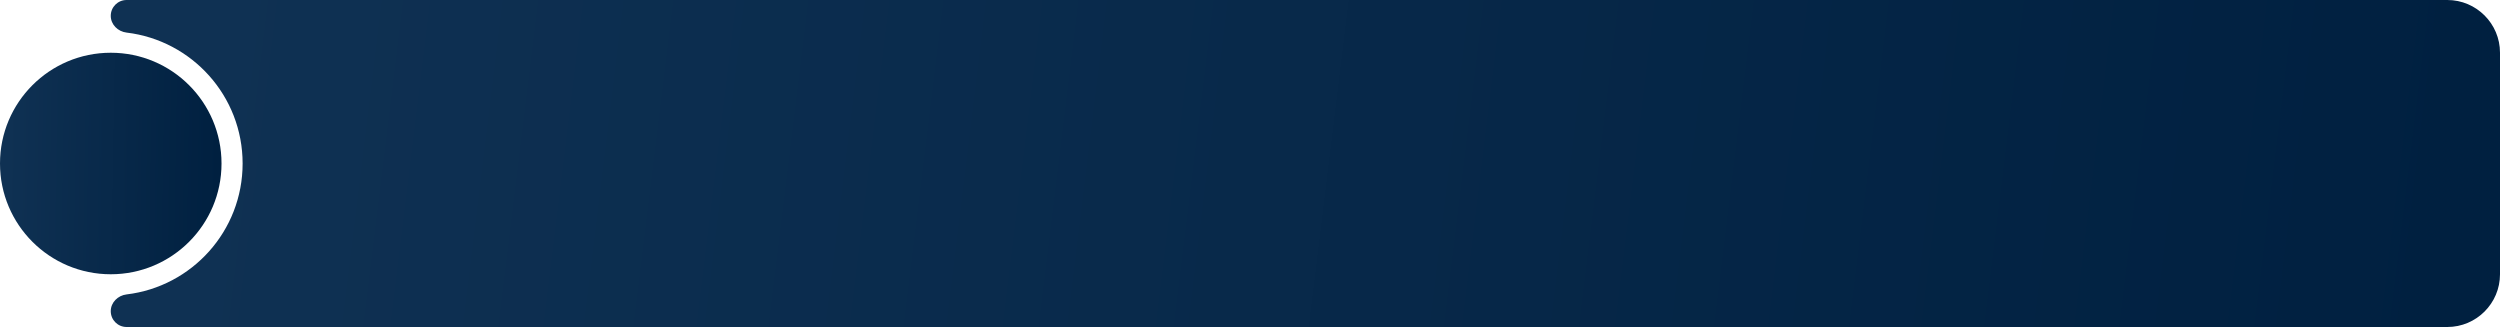 <?xml version="1.0" encoding="UTF-8"?> <svg xmlns="http://www.w3.org/2000/svg" width="474" height="62" viewBox="0 0 474 62" fill="none"> <path fill-rule="evenodd" clip-rule="evenodd" d="M464 0H24C22.343 0 21 1.343 21 3V3C21 4.657 22.349 5.981 23.995 6.178C36.39 7.657 46 18.206 46 31C46 43.794 36.39 54.343 23.995 55.822C22.349 56.019 21 57.343 21 59V59C21 60.657 22.343 62 24 62H464C469.523 62 474 57.523 474 52V10C474 4.477 469.523 0 464 0Z" fill="url(#paint0_linear_52_17147)"></path> <circle cx="21" cy="31" r="21" fill="url(#paint1_linear_52_17147)"></circle> <defs> <linearGradient id="paint0_linear_52_17147" x1="38.02" y1="-0" x2="466.984" y2="52.458" gradientUnits="userSpaceOnUse"> <stop stop-color="#0F3153"></stop> <stop offset="1" stop-color="#002040"></stop> </linearGradient> <linearGradient id="paint1_linear_52_17147" x1="1.578" y1="10" x2="41.933" y2="10.675" gradientUnits="userSpaceOnUse"> <stop stop-color="#0F3153"></stop> <stop offset="1" stop-color="#002040"></stop> </linearGradient> </defs> </svg> 